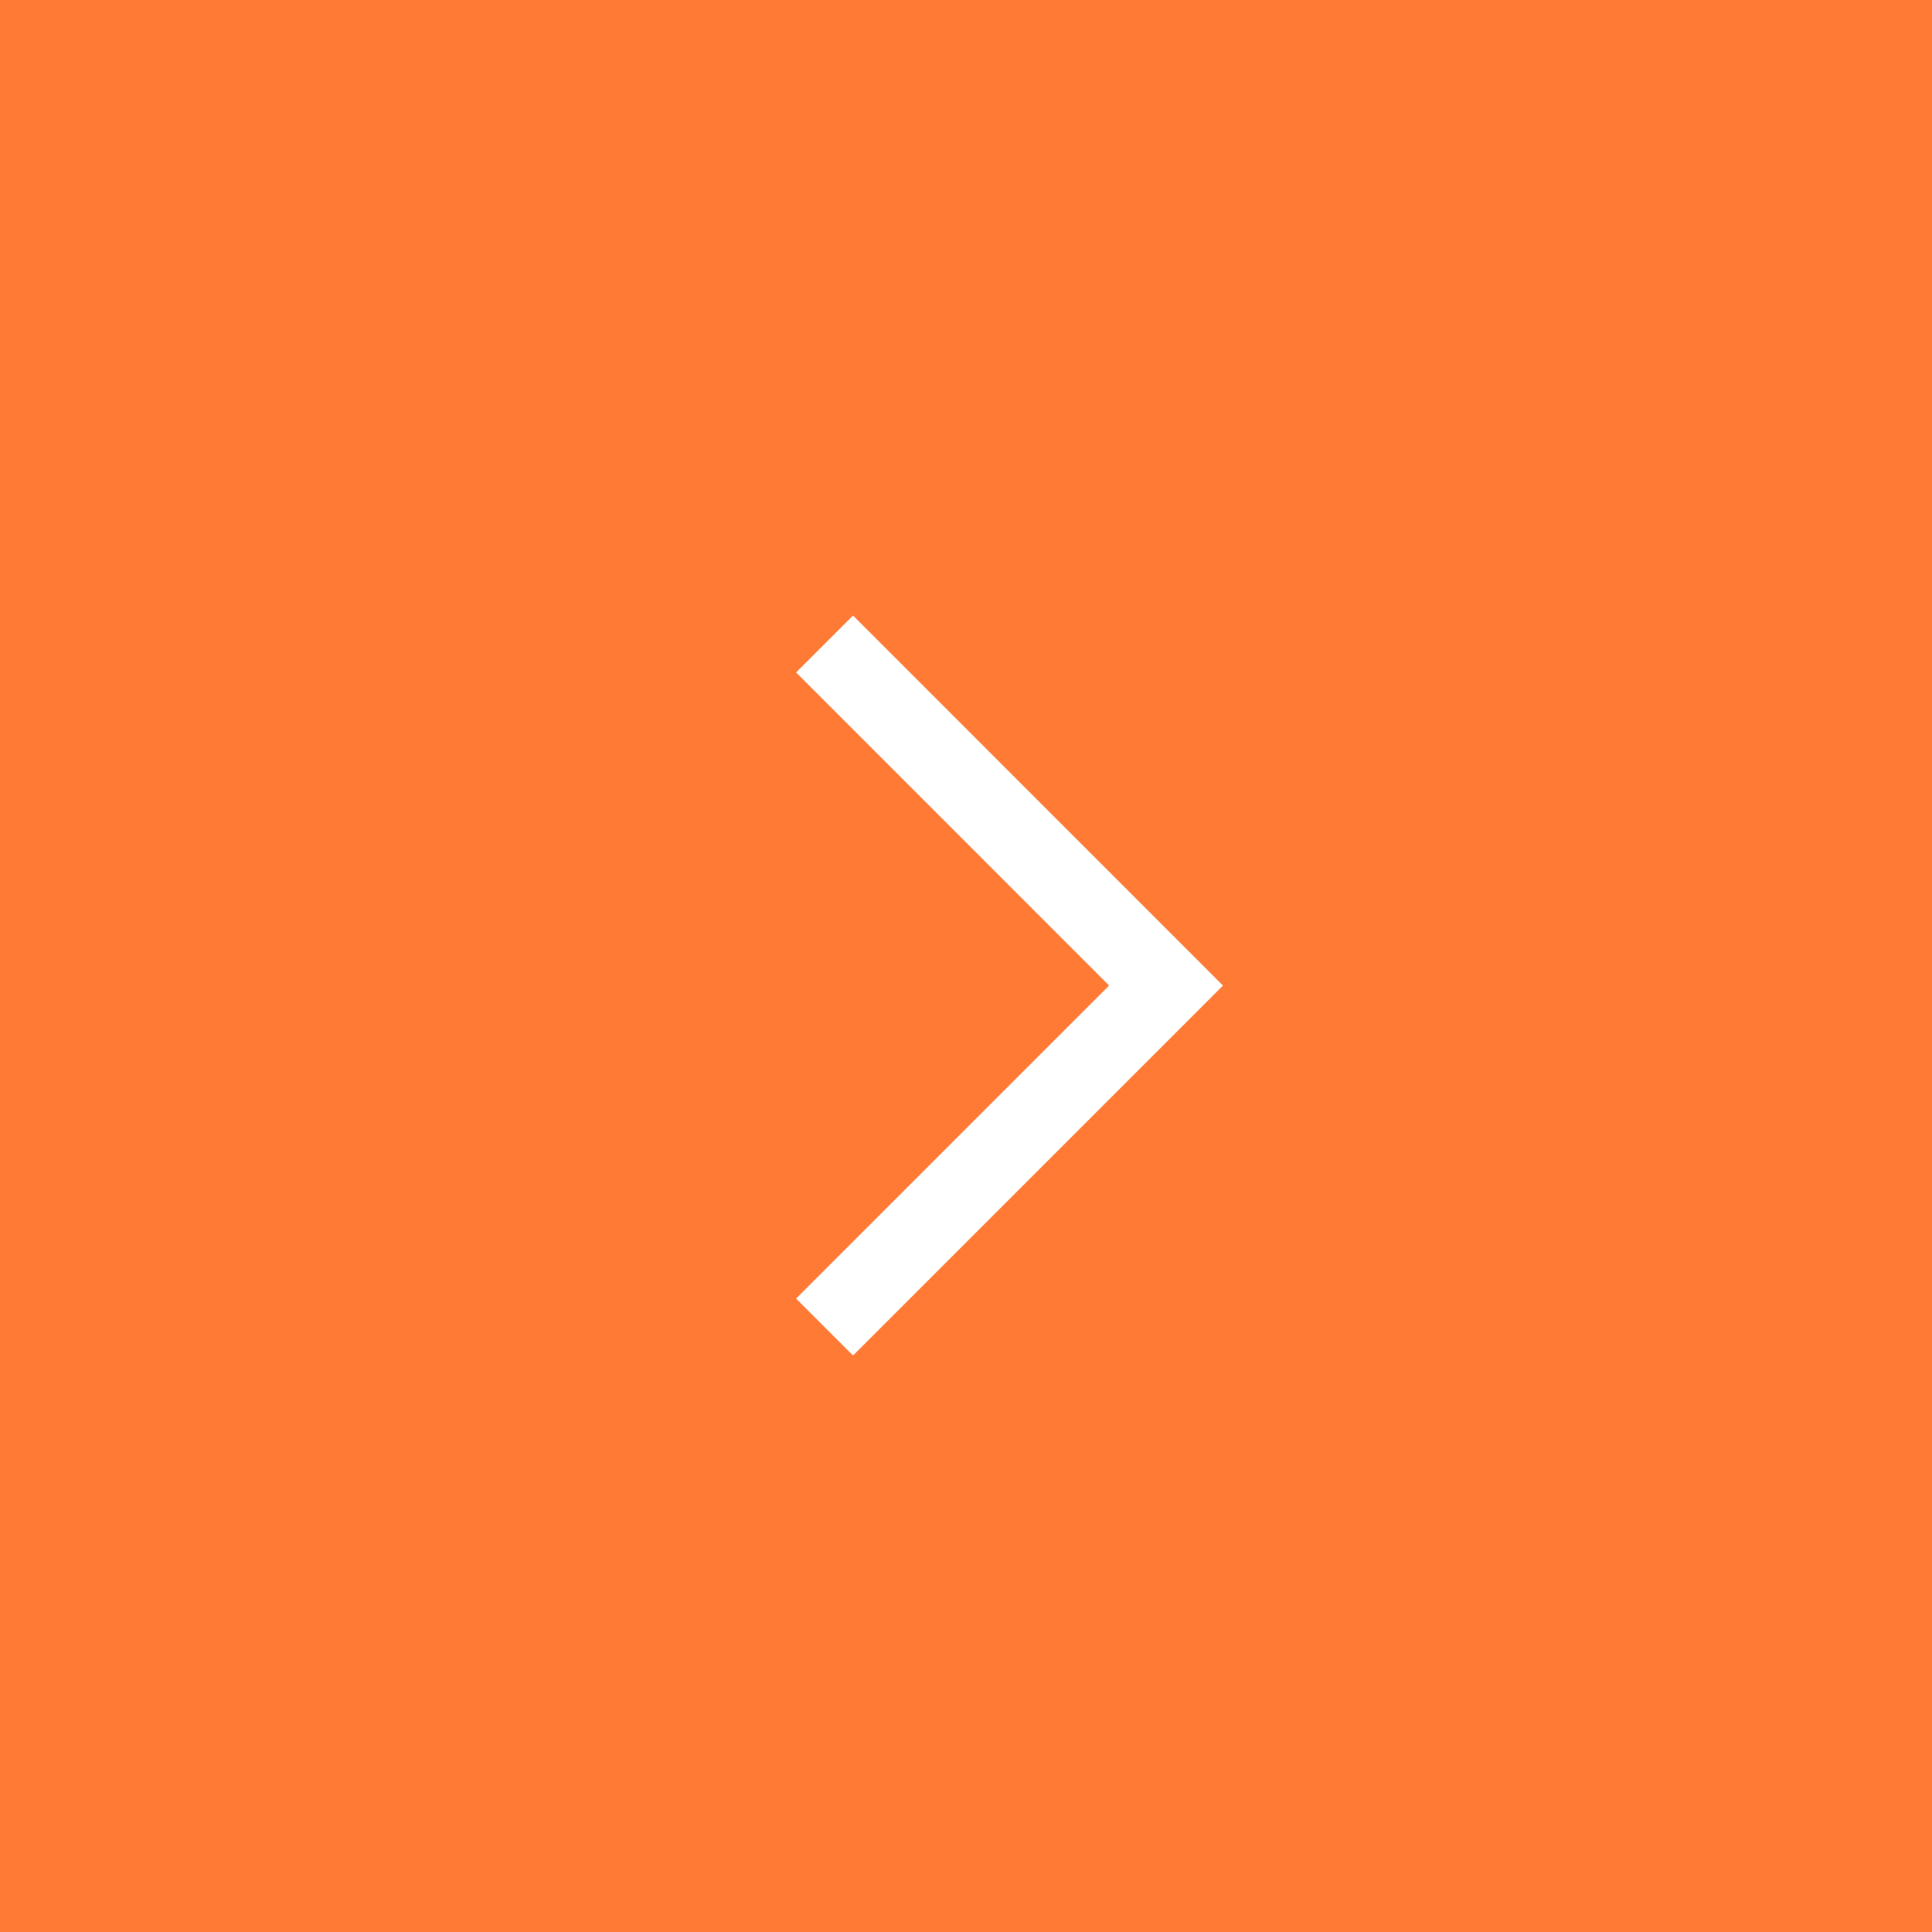 <svg width="24" height="24" viewBox="0 0 24 24" fill="none" xmlns="http://www.w3.org/2000/svg">
<rect width="24" height="24" fill="#FF7A35"/>
<path d="M10.243 16.485L14.485 12.243L10.243 8" stroke="white"/>
</svg>
